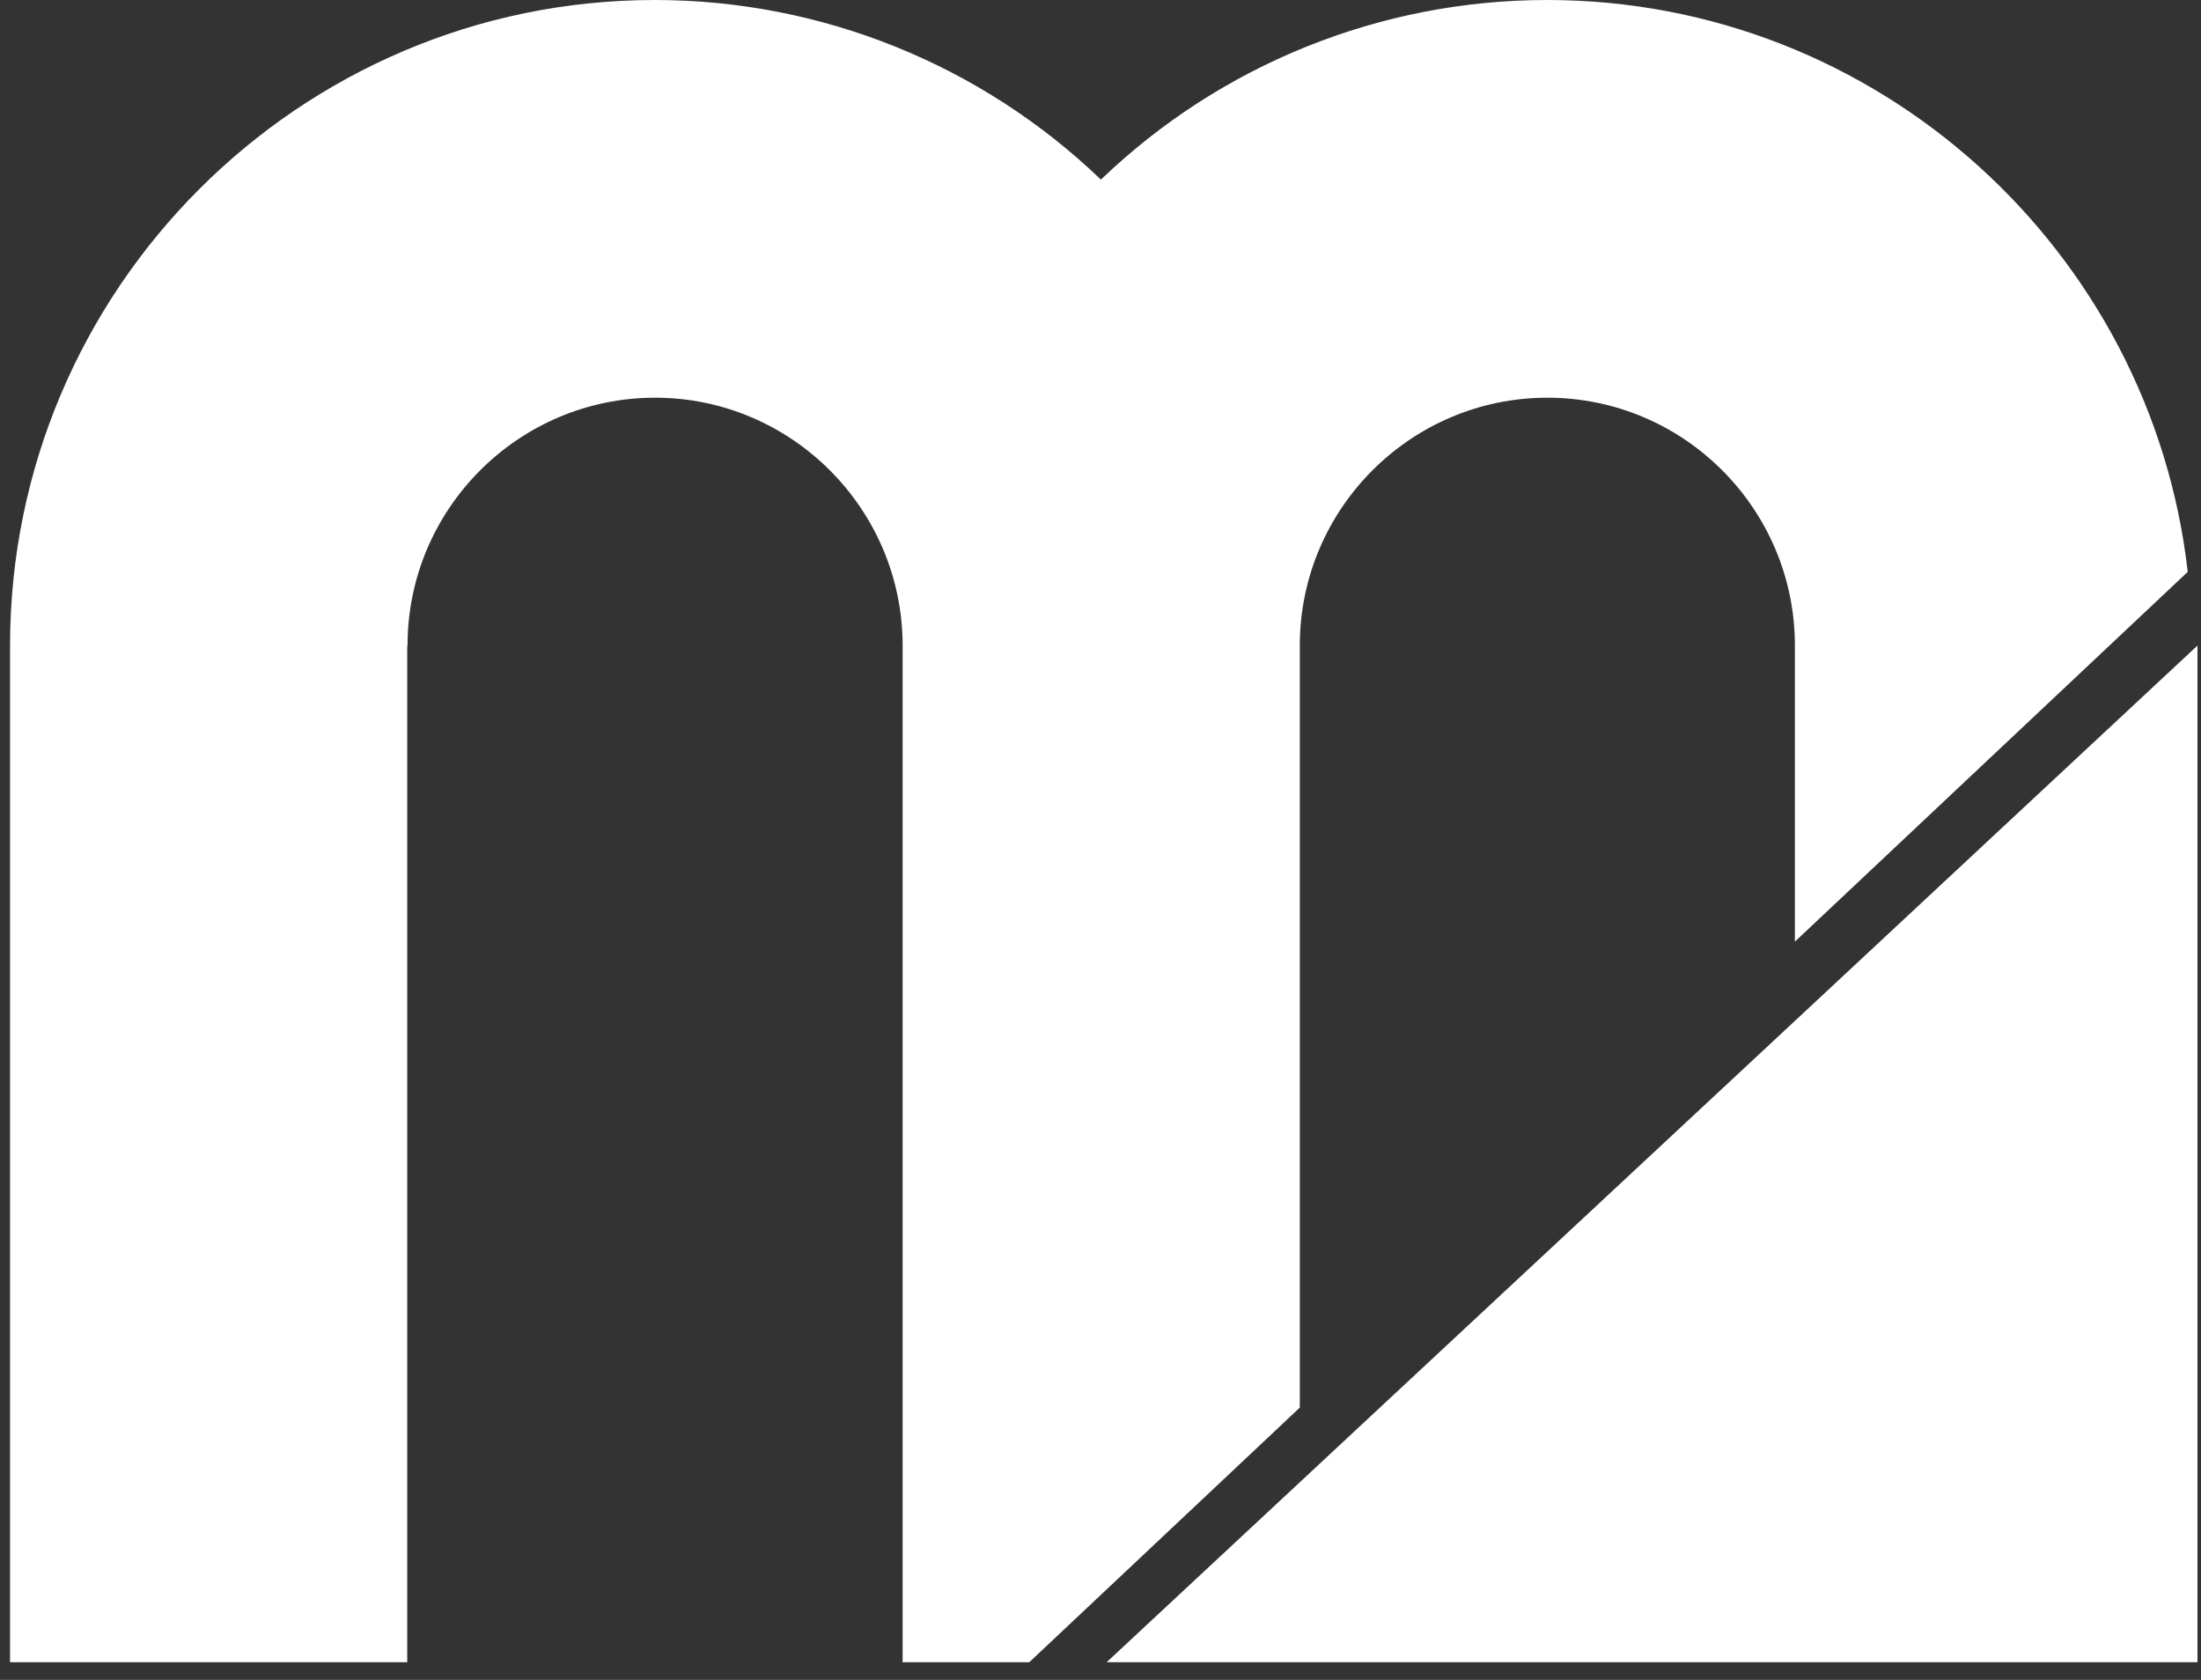<?xml version="1.0" encoding="UTF-8"?> <svg xmlns="http://www.w3.org/2000/svg" width="76" height="58" viewBox="0 0 76 58" fill="none"><rect x="0" y="0" width="76" height="58" fill="#333333" stroke="none"/> <path d="M14.062 22.288H14.072C14.072 17.566 17.912 13.731 22.619 13.731C27.328 13.731 31.167 17.575 31.167 22.288V57.39H35.54L44.882 48.598V22.288C44.882 17.566 48.722 13.731 53.429 13.731C58.147 13.731 61.977 17.575 61.977 22.288V32.511L75.542 19.744C74.281 8.652 64.845 0 53.42 0C47.656 0 42.144 2.236 38.014 6.201C33.885 2.236 28.373 0 22.61 0C10.334 0 0.347 9.998 0.347 22.288V57.39H14.062V22.288Z" fill="white"></path> <path d="M75.878 22.289L62.173 35.065L45.068 51.002L38.211 57.39H75.878V22.289Z" fill="white"></path> </svg> 